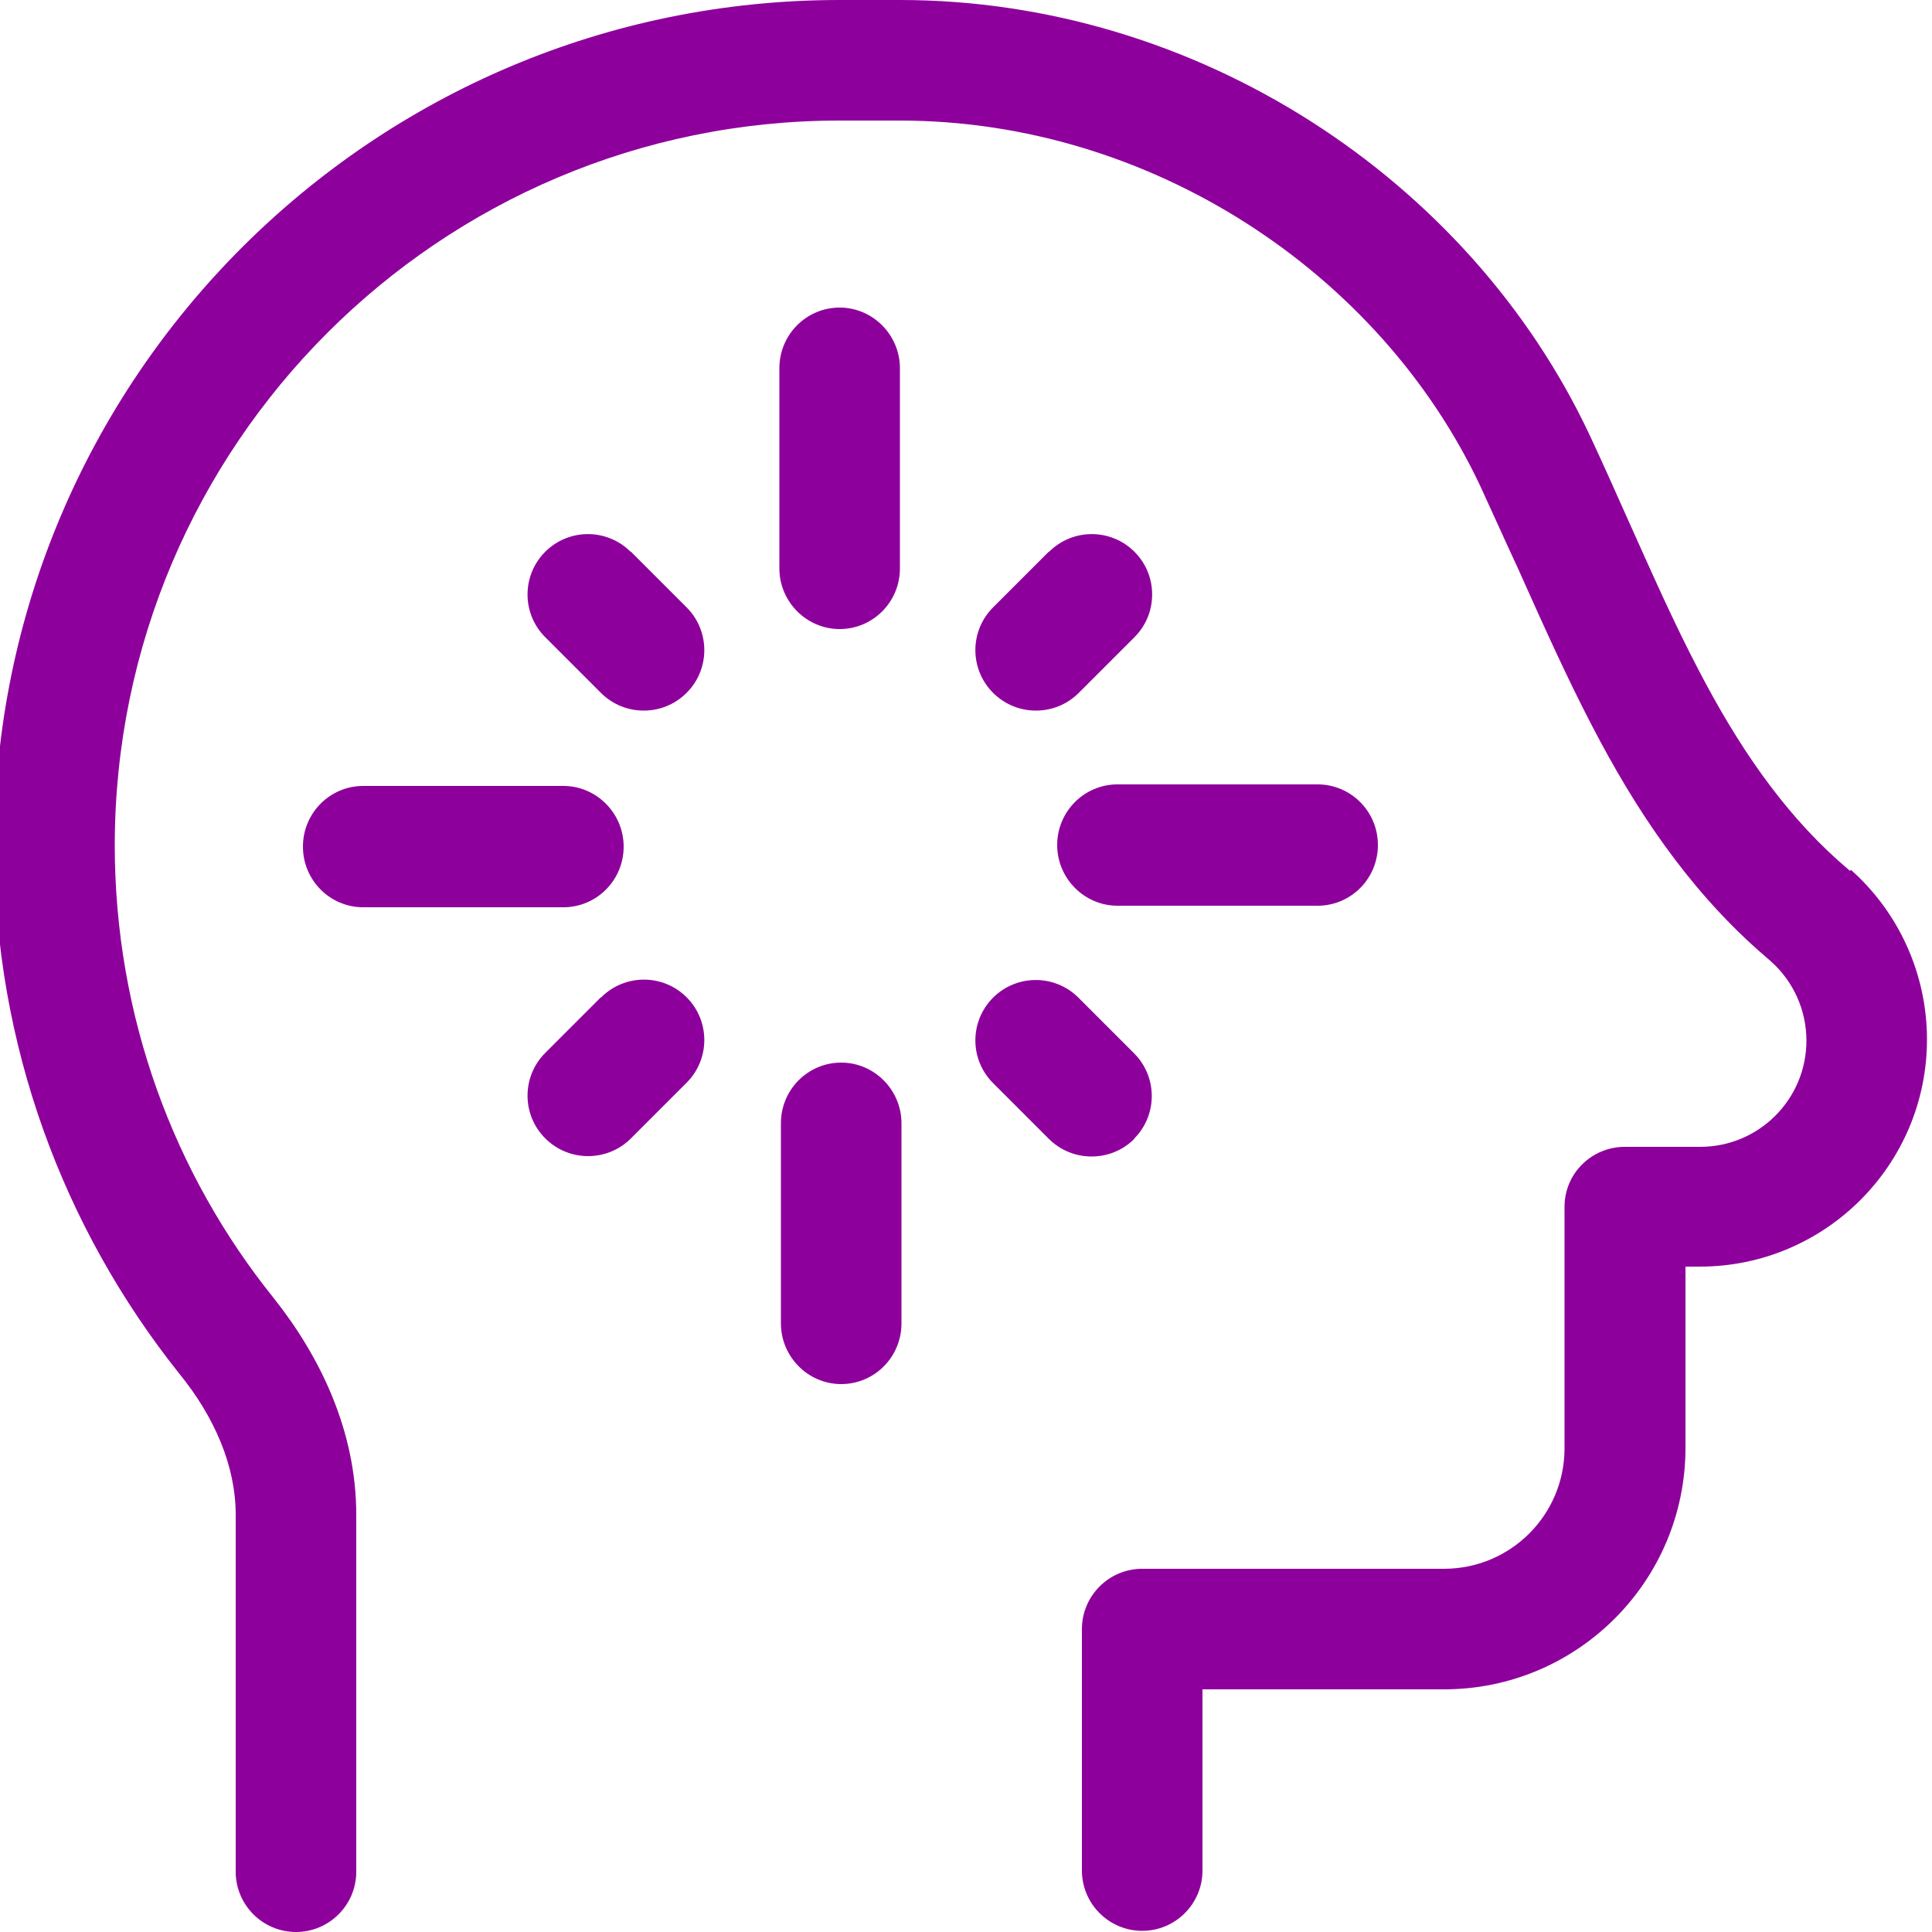 <?xml version="1.0" encoding="UTF-8"?>
<svg id="Layer_1" xmlns="http://www.w3.org/2000/svg" version="1.1" viewBox="0 0 50 50">
  <!-- Generator: Adobe Illustrator 29.3.0, SVG Export Plug-In . SVG Version: 2.1.0 Build 146)  -->
  <defs>
    <style>
      .st0 {
        fill: #8e009c;
      }
    </style>
  </defs>
  <path class="st0" d="M47.88,22.54l-.31-.27c-1.47-1.32-2.6-2.99-3.6-4.91-.65-1.24-1.2-2.49-1.78-3.78-.34-.76-.68-1.53-1.05-2.32C38.02,4.62,30.97,0,23.29,0h-1.56C9.65,0-.15,9.79-.15,21.88c0,5.17,1.8,9.92,4.79,13.67.92,1.13,1.46,2.4,1.46,3.65v9.24c0,.86.7,1.56,1.56,1.56s1.56-.7,1.56-1.56v-9.24c0-2.16-.93-4.09-2.14-5.61-2.58-3.21-4.11-7.29-4.11-11.72C2.98,11.52,11.38,3.12,21.73,3.12h1.56c6.46,0,12.41,3.91,15.02,9.46.31.67.63,1.39.97,2.12.61,1.36,1.24,2.78,1.93,4.1,1.08,2.08,2.42,4.13,4.3,5.8l.31.27c.59.52.93,1.27.93,2.06,0,1.52-1.23,2.75-2.75,2.75h-1.95c-.86,0-1.56.69-1.56,1.55v6.25c0,1.73-1.4,3.12-3.12,3.12h-7.81c-.86,0-1.56.7-1.56,1.56v6.25c0,.86.7,1.56,1.56,1.56s1.56-.7,1.56-1.56v-4.69h6.25c3.45,0,6.25-2.8,6.25-6.25v-4.69h.37c3.24,0,5.88-2.63,5.88-5.88,0-1.68-.72-3.28-1.97-4.39Z"/>
  <path class="st0" d="M21.73,16.28c.86,0,1.56-.7,1.56-1.57v-5.18c0-.86-.7-1.57-1.56-1.57s-1.56.7-1.56,1.57v5.18c0,.86.7,1.57,1.56,1.57Z"/>
  <path class="st0" d="M16.32,14.28c-.61-.61-1.6-.61-2.21,0-.61.61-.61,1.6,0,2.21l1.44,1.44c.31.31.71.46,1.11.46s.8-.15,1.11-.46c.61-.61.61-1.6,0-2.21l-1.44-1.44Z"/>
  <path class="st0" d="M16.14,21.91c0-.86-.7-1.57-1.56-1.57h-5.18c-.86,0-1.56.7-1.56,1.57s.7,1.57,1.56,1.57h5.18c.86,0,1.56-.7,1.56-1.57Z"/>
  <path class="st0" d="M21.77,27.5c-.86,0-1.56.7-1.56,1.57v5.18c0,.86.7,1.57,1.56,1.57s1.56-.7,1.56-1.57v-5.18c0-.86-.7-1.57-1.56-1.57Z"/>
  <path class="st0" d="M27.36,21.87c0,.86.7,1.57,1.56,1.57h5.18c.86,0,1.56-.7,1.56-1.57s-.7-1.57-1.56-1.57h-5.18c-.86,0-1.56.7-1.56,1.57Z"/>
  <path class="st0" d="M27.14,14.28l-1.44,1.44c-.61.61-.61,1.6,0,2.21.31.31.71.46,1.11.46s.8-.15,1.11-.46l1.44-1.44c.61-.61.61-1.6,0-2.21-.61-.61-1.6-.61-2.21,0Z"/>
  <path class="st0" d="M15.55,25.81l-1.44,1.44c-.61.61-.61,1.6,0,2.21.31.31.71.46,1.11.46s.8-.15,1.11-.46l1.44-1.44c.61-.61.61-1.6,0-2.21-.61-.61-1.6-.61-2.21,0Z"/>
  <path class="st0" d="M29.35,29.47c.61-.61.61-1.6,0-2.21l-1.44-1.44c-.61-.61-1.6-.61-2.21,0-.61.61-.61,1.6,0,2.21l1.44,1.44c.31.31.71.46,1.11.46s.8-.15,1.11-.46Z"/>
</svg>